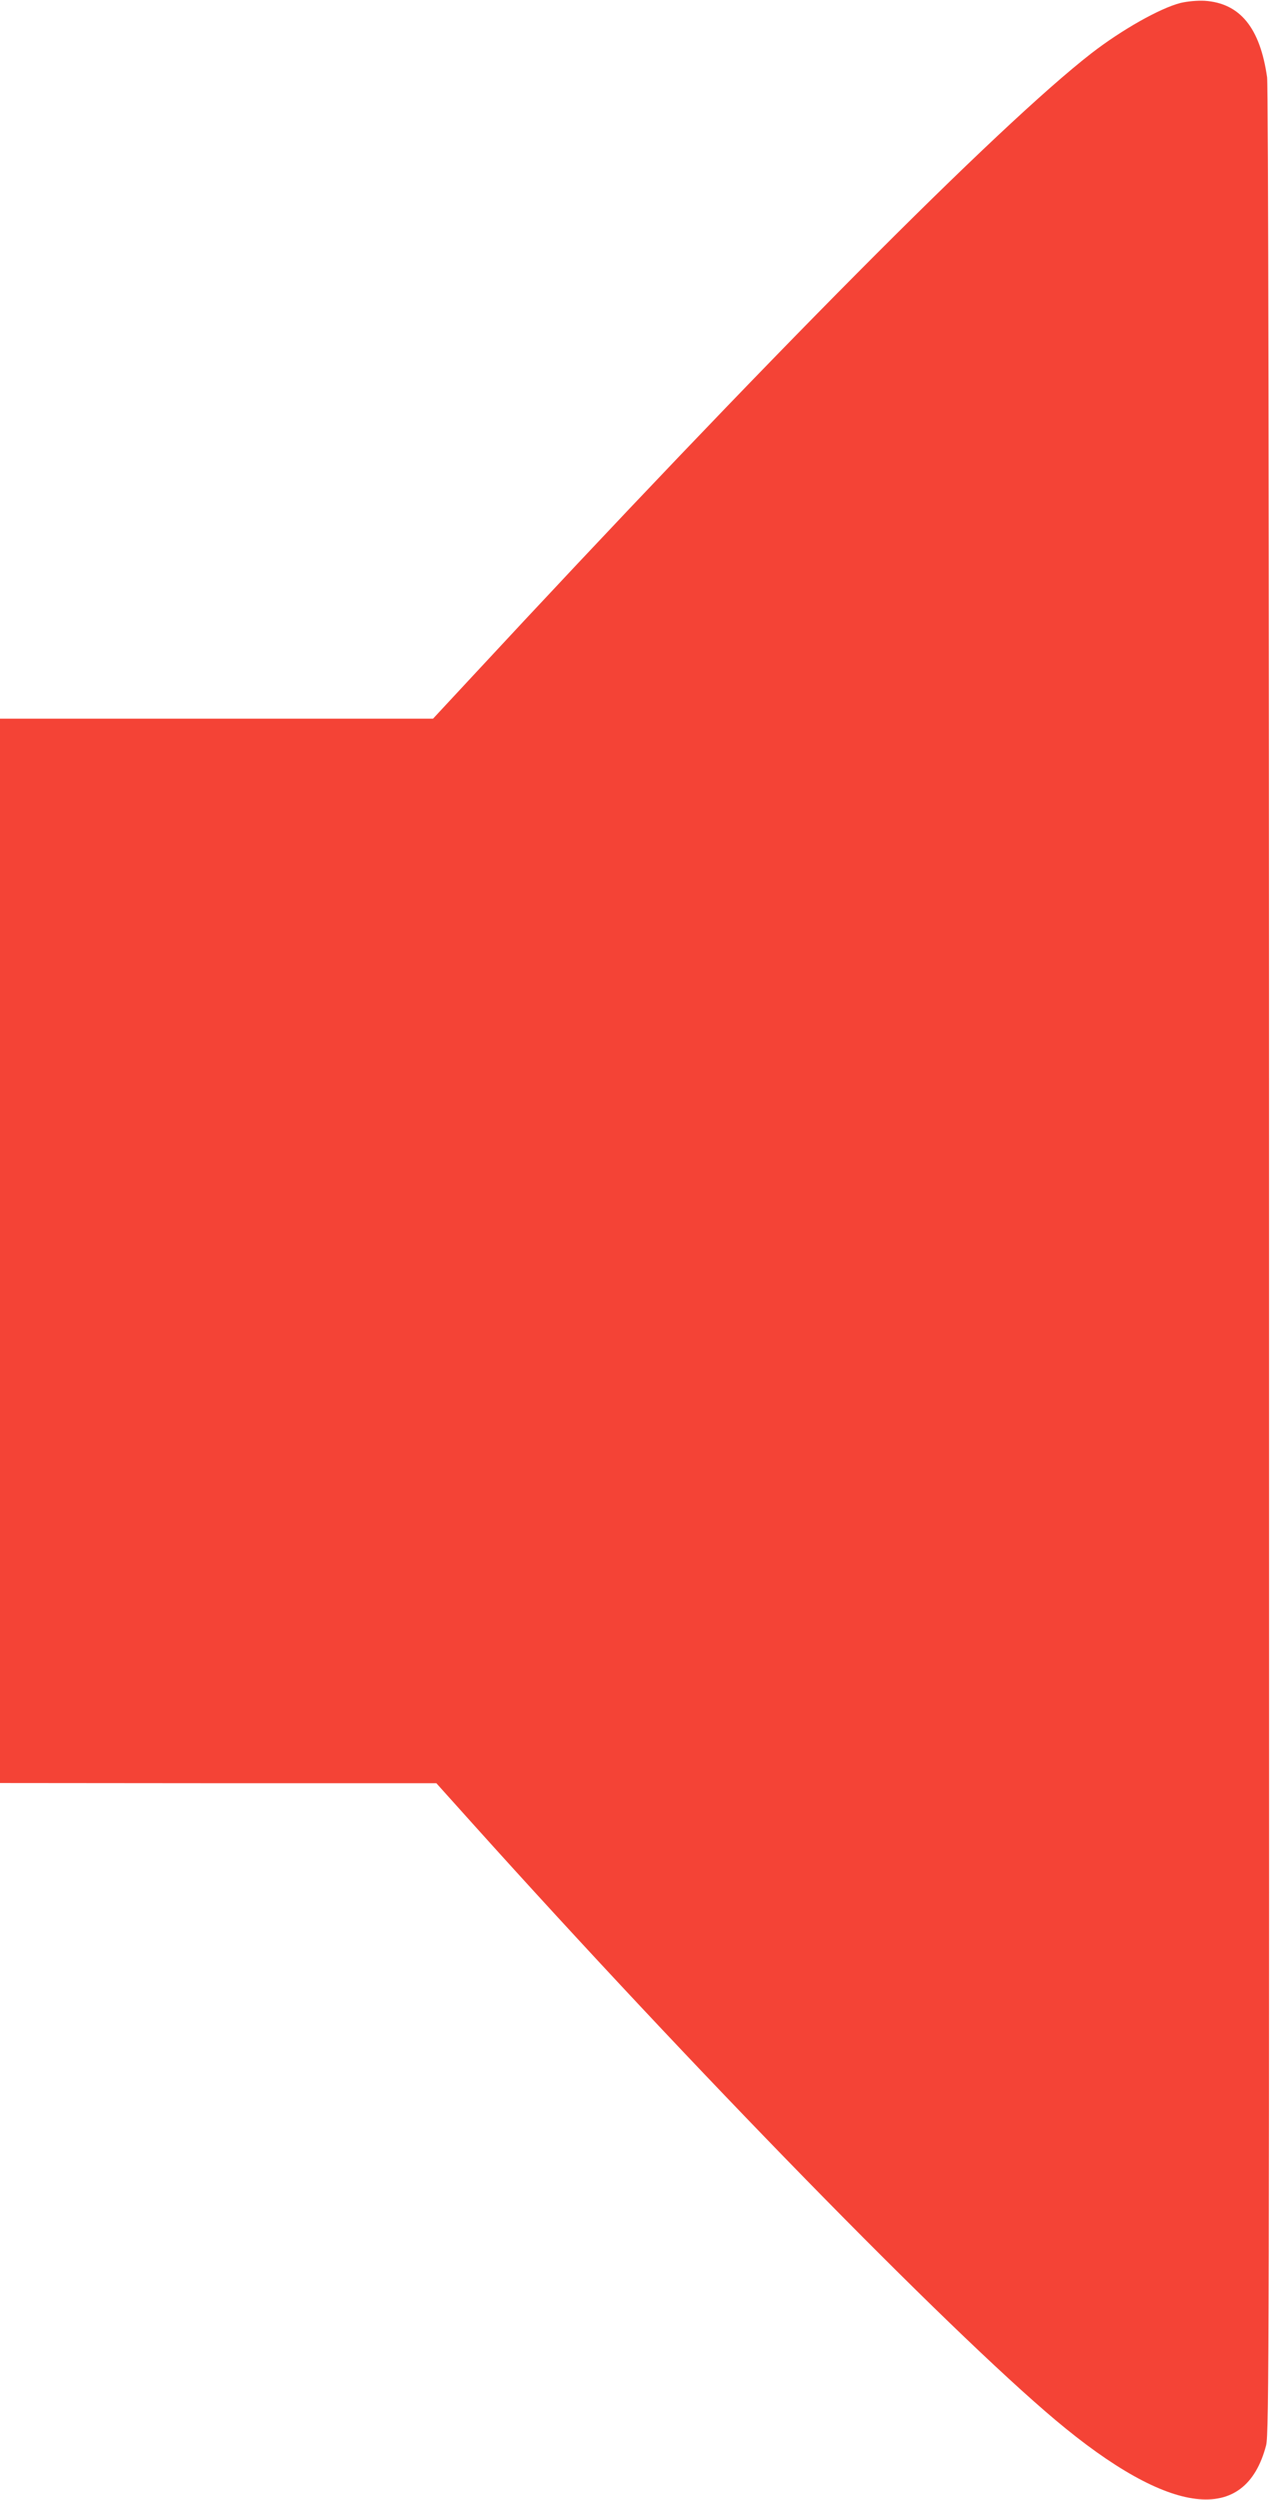 <?xml version="1.0" standalone="no"?>
<!DOCTYPE svg PUBLIC "-//W3C//DTD SVG 20010904//EN"
 "http://www.w3.org/TR/2001/REC-SVG-20010904/DTD/svg10.dtd">
<svg version="1.0" xmlns="http://www.w3.org/2000/svg"
 width="651pt" height="1280pt" viewBox="0 0 651 1280"
 preserveAspectRatio="xMidYMid meet">
<g transform="translate(0,1280) scale(0.1,-0.1)"
fill="#f44336" stroke="none">
<path d="M6047 12785 c-106 -27 -302 -138 -457 -258 -475 -369 -1661 -1563
-3188 -3209 l-184 -198 -1109 0 -1109 0 0 -2725 0 -2725 1118 -1 1117 0 185
-206 c1127 -1254 2430 -2587 2985 -3054 587 -494 973 -541 1080 -130 15 57 16
559 15 6058 0 3914 -4 6020 -10 6067 -36 254 -139 380 -320 392 -38 2 -89 -3
-123 -11z"/>
</g>
</svg>
